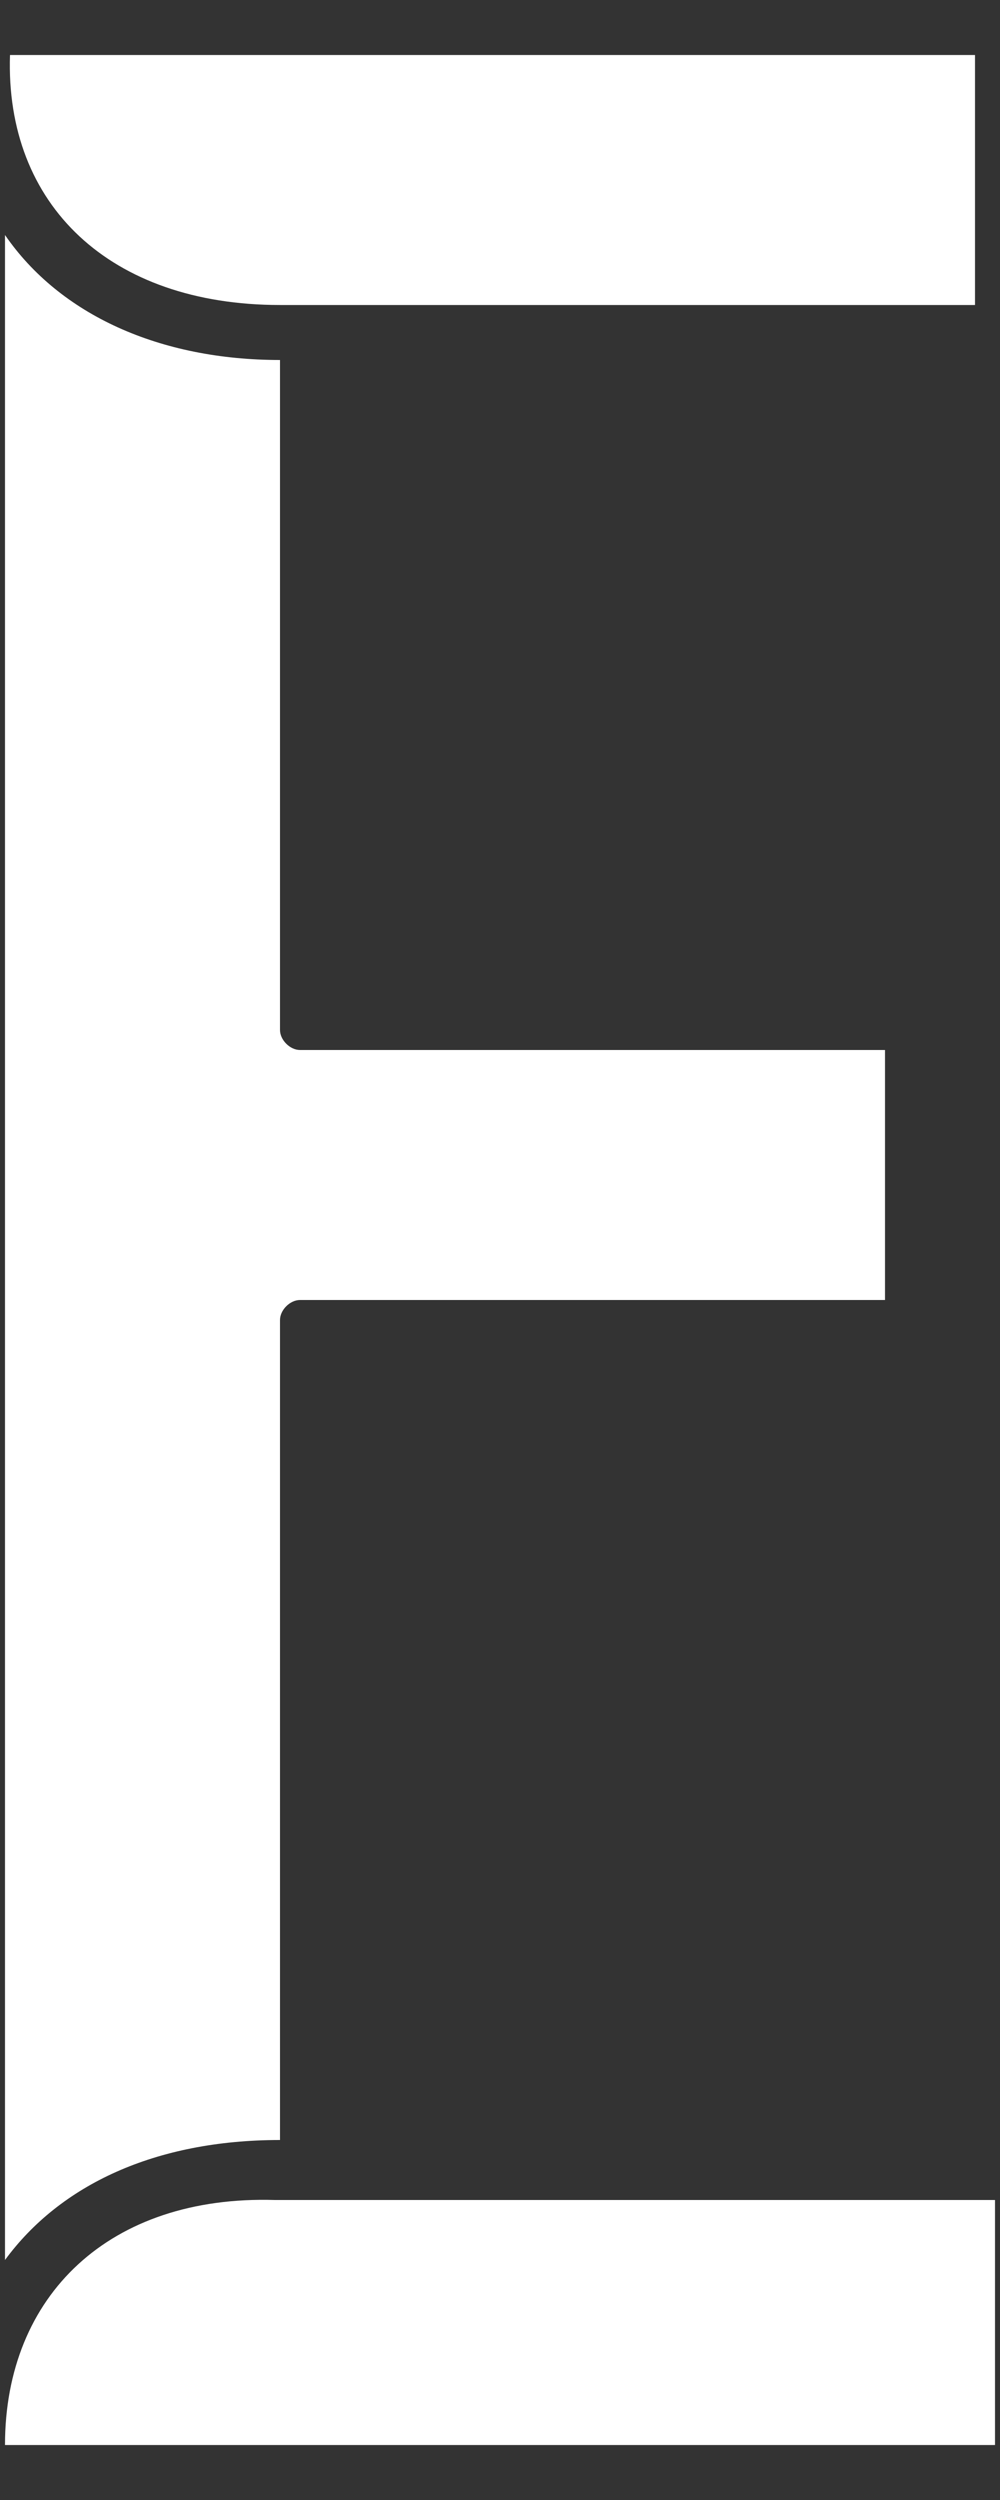 <?xml version="1.0" encoding="utf-8"?>
<!-- Generator: Adobe Illustrator 27.2.0, SVG Export Plug-In . SVG Version: 6.00 Build 0)  -->
<svg version="1.1" id="レイヤー_1" xmlns="http://www.w3.org/2000/svg" xmlns:xlink="http://www.w3.org/1999/xlink" x="0px"
	 y="0px" viewBox="0 0 20 50" style="enable-background:new 0 0 20 50;" xml:space="preserve">
<rect x="0" y="0" width="20" height="50" fill="#333333" stroke="none"/>
<style type="text/css">
	.st0{fill:#FFFFFF;}
</style>
<g>
	<path class="st0" d="M5.6,6.1h13.9v-5H0.2C0.1,4.1,2.2,6.1,5.6,6.1L5.6,6.1z"/>
	<path class="st0" d="M5.6,42.8V26.4C5.6,26.2,5.8,26,6,26h11.7v-5H6c-0.2,0-0.4-0.2-0.4-0.4V7.2c-2.4,0-4.4-0.9-5.5-2.5v40.5
		C1.2,43.7,3.1,42.8,5.6,42.8z"/>
	<path class="st0" d="M0.1,48.9h19.8V44H5.5C2.2,43.9,0.1,45.9,0.1,48.9z"/>
</g>
</svg>
